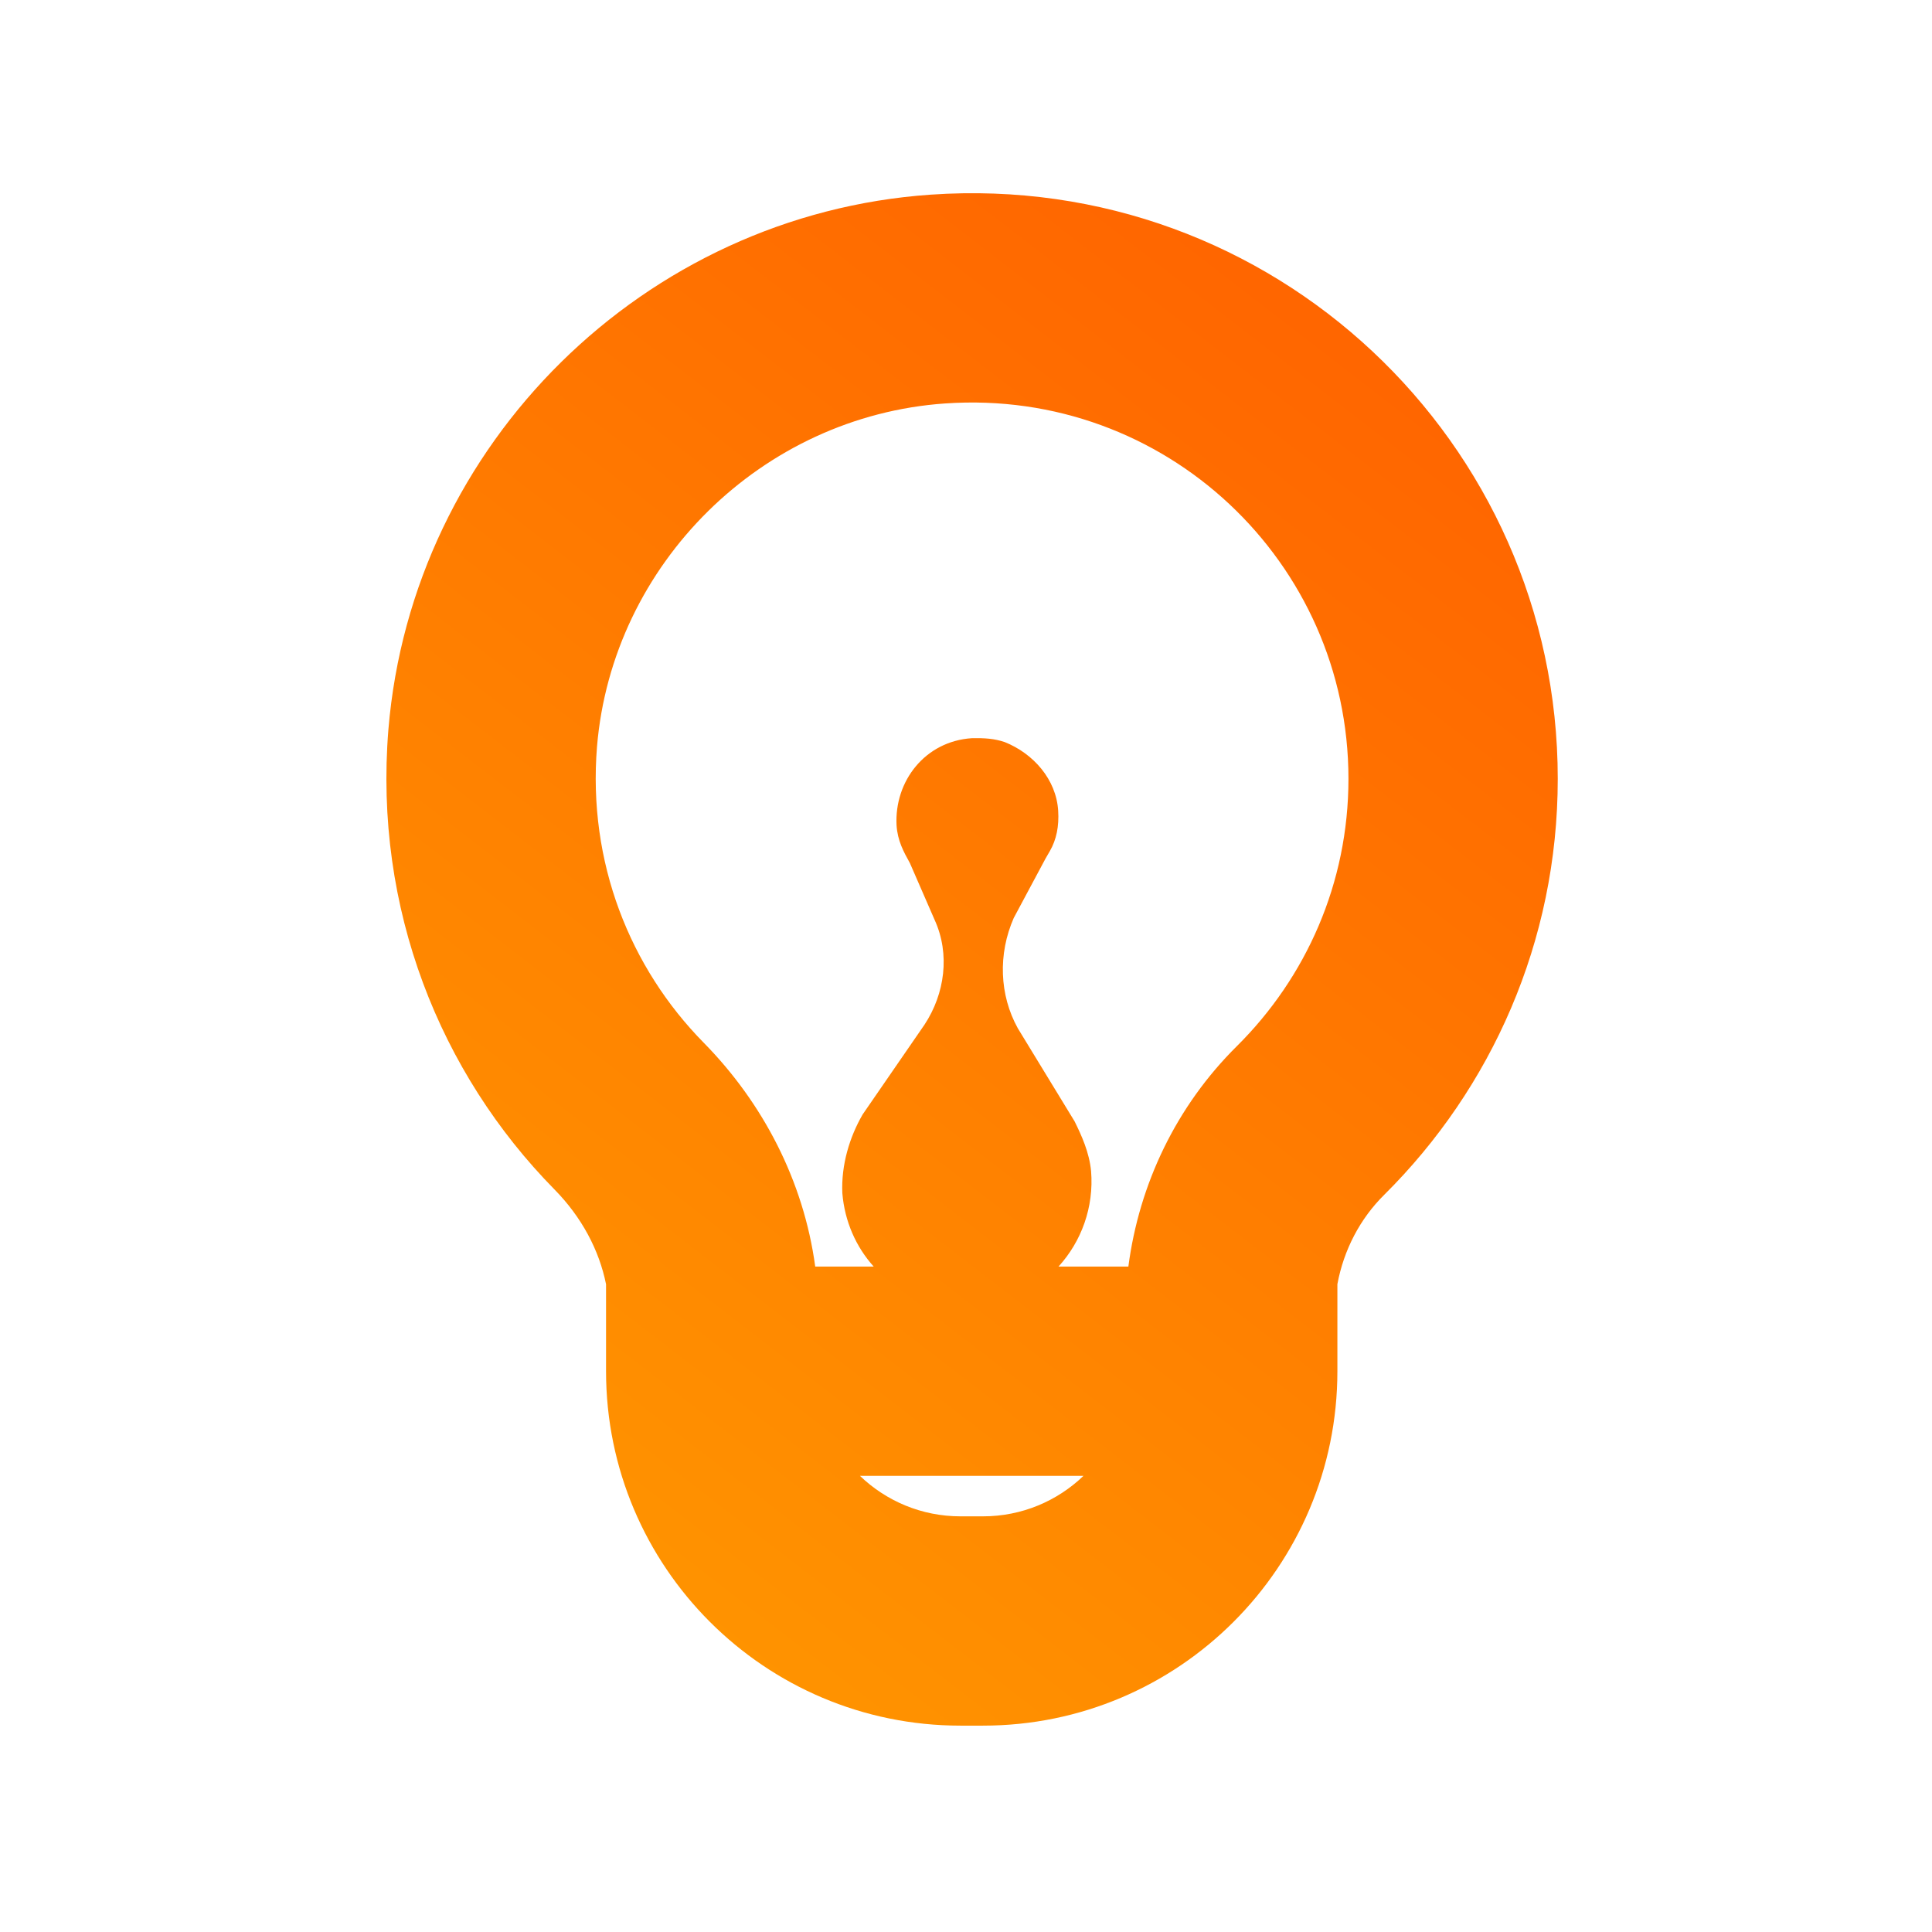 <svg width="96" height="96" viewBox="0 0 96 96" fill="none" xmlns="http://www.w3.org/2000/svg">
<path fill-rule="evenodd" clip-rule="evenodd" d="M77.404 38.698C77.404 21.939 63.236 8.495 46.25 9.672L46.248 9.672C32.021 10.654 20.481 22.031 19.3 36.241L19.299 36.251C18.576 45.145 21.858 53.318 27.554 59.106C28.897 60.472 29.772 62.11 30.114 63.814V68.134C30.114 77.86 38 85.746 47.726 85.746H48.843C58.569 85.746 66.454 77.86 66.454 68.134V63.81C66.771 62.107 67.579 60.557 68.783 59.367L68.792 59.358C74.094 54.092 77.404 46.793 77.404 38.698ZM47.726 75.346C45.787 75.346 44.026 74.58 42.73 73.334H53.838C52.542 74.58 50.782 75.346 48.843 75.346H47.726ZM52.598 62.934H56.068C56.603 58.841 58.446 54.964 61.466 51.976C64.893 48.571 67.004 43.892 67.004 38.698C67.004 27.925 57.901 19.289 46.967 20.047L46.965 20.047C37.862 20.675 30.423 28.009 29.665 37.098C29.198 42.862 31.309 48.095 34.967 51.812L34.969 51.814C37.908 54.803 39.931 58.675 40.508 62.934H43.413C42.537 61.961 41.971 60.697 41.855 59.285C41.794 57.878 42.216 56.499 42.864 55.377L45.939 50.914C46.951 49.378 47.215 47.409 46.445 45.717L45.211 42.884C44.905 42.333 44.599 41.782 44.549 41.005C44.438 38.82 45.962 36.83 48.294 36.68C48.924 36.669 49.406 36.698 49.928 36.875C51.346 37.444 52.48 38.722 52.58 40.277C52.63 41.054 52.493 41.724 52.169 42.285L51.953 42.659L50.372 45.614C49.586 47.406 49.658 49.443 50.575 51.096L53.395 55.718C53.741 56.417 54.126 57.263 54.215 58.188C54.363 59.99 53.731 61.691 52.598 62.934Z" fill="url(#paint0_linear_4146_29544)"/>
<defs>
<linearGradient id="paint0_linear_4146_29544" x1="25.777" y1="85.746" x2="97.904" y2="-7.733" gradientUnits="userSpaceOnUse">
<stop stop-color="#FF9900"/>
<stop offset="1" stop-color="#FF4D00"/>
</linearGradient>
</defs>
</svg>
